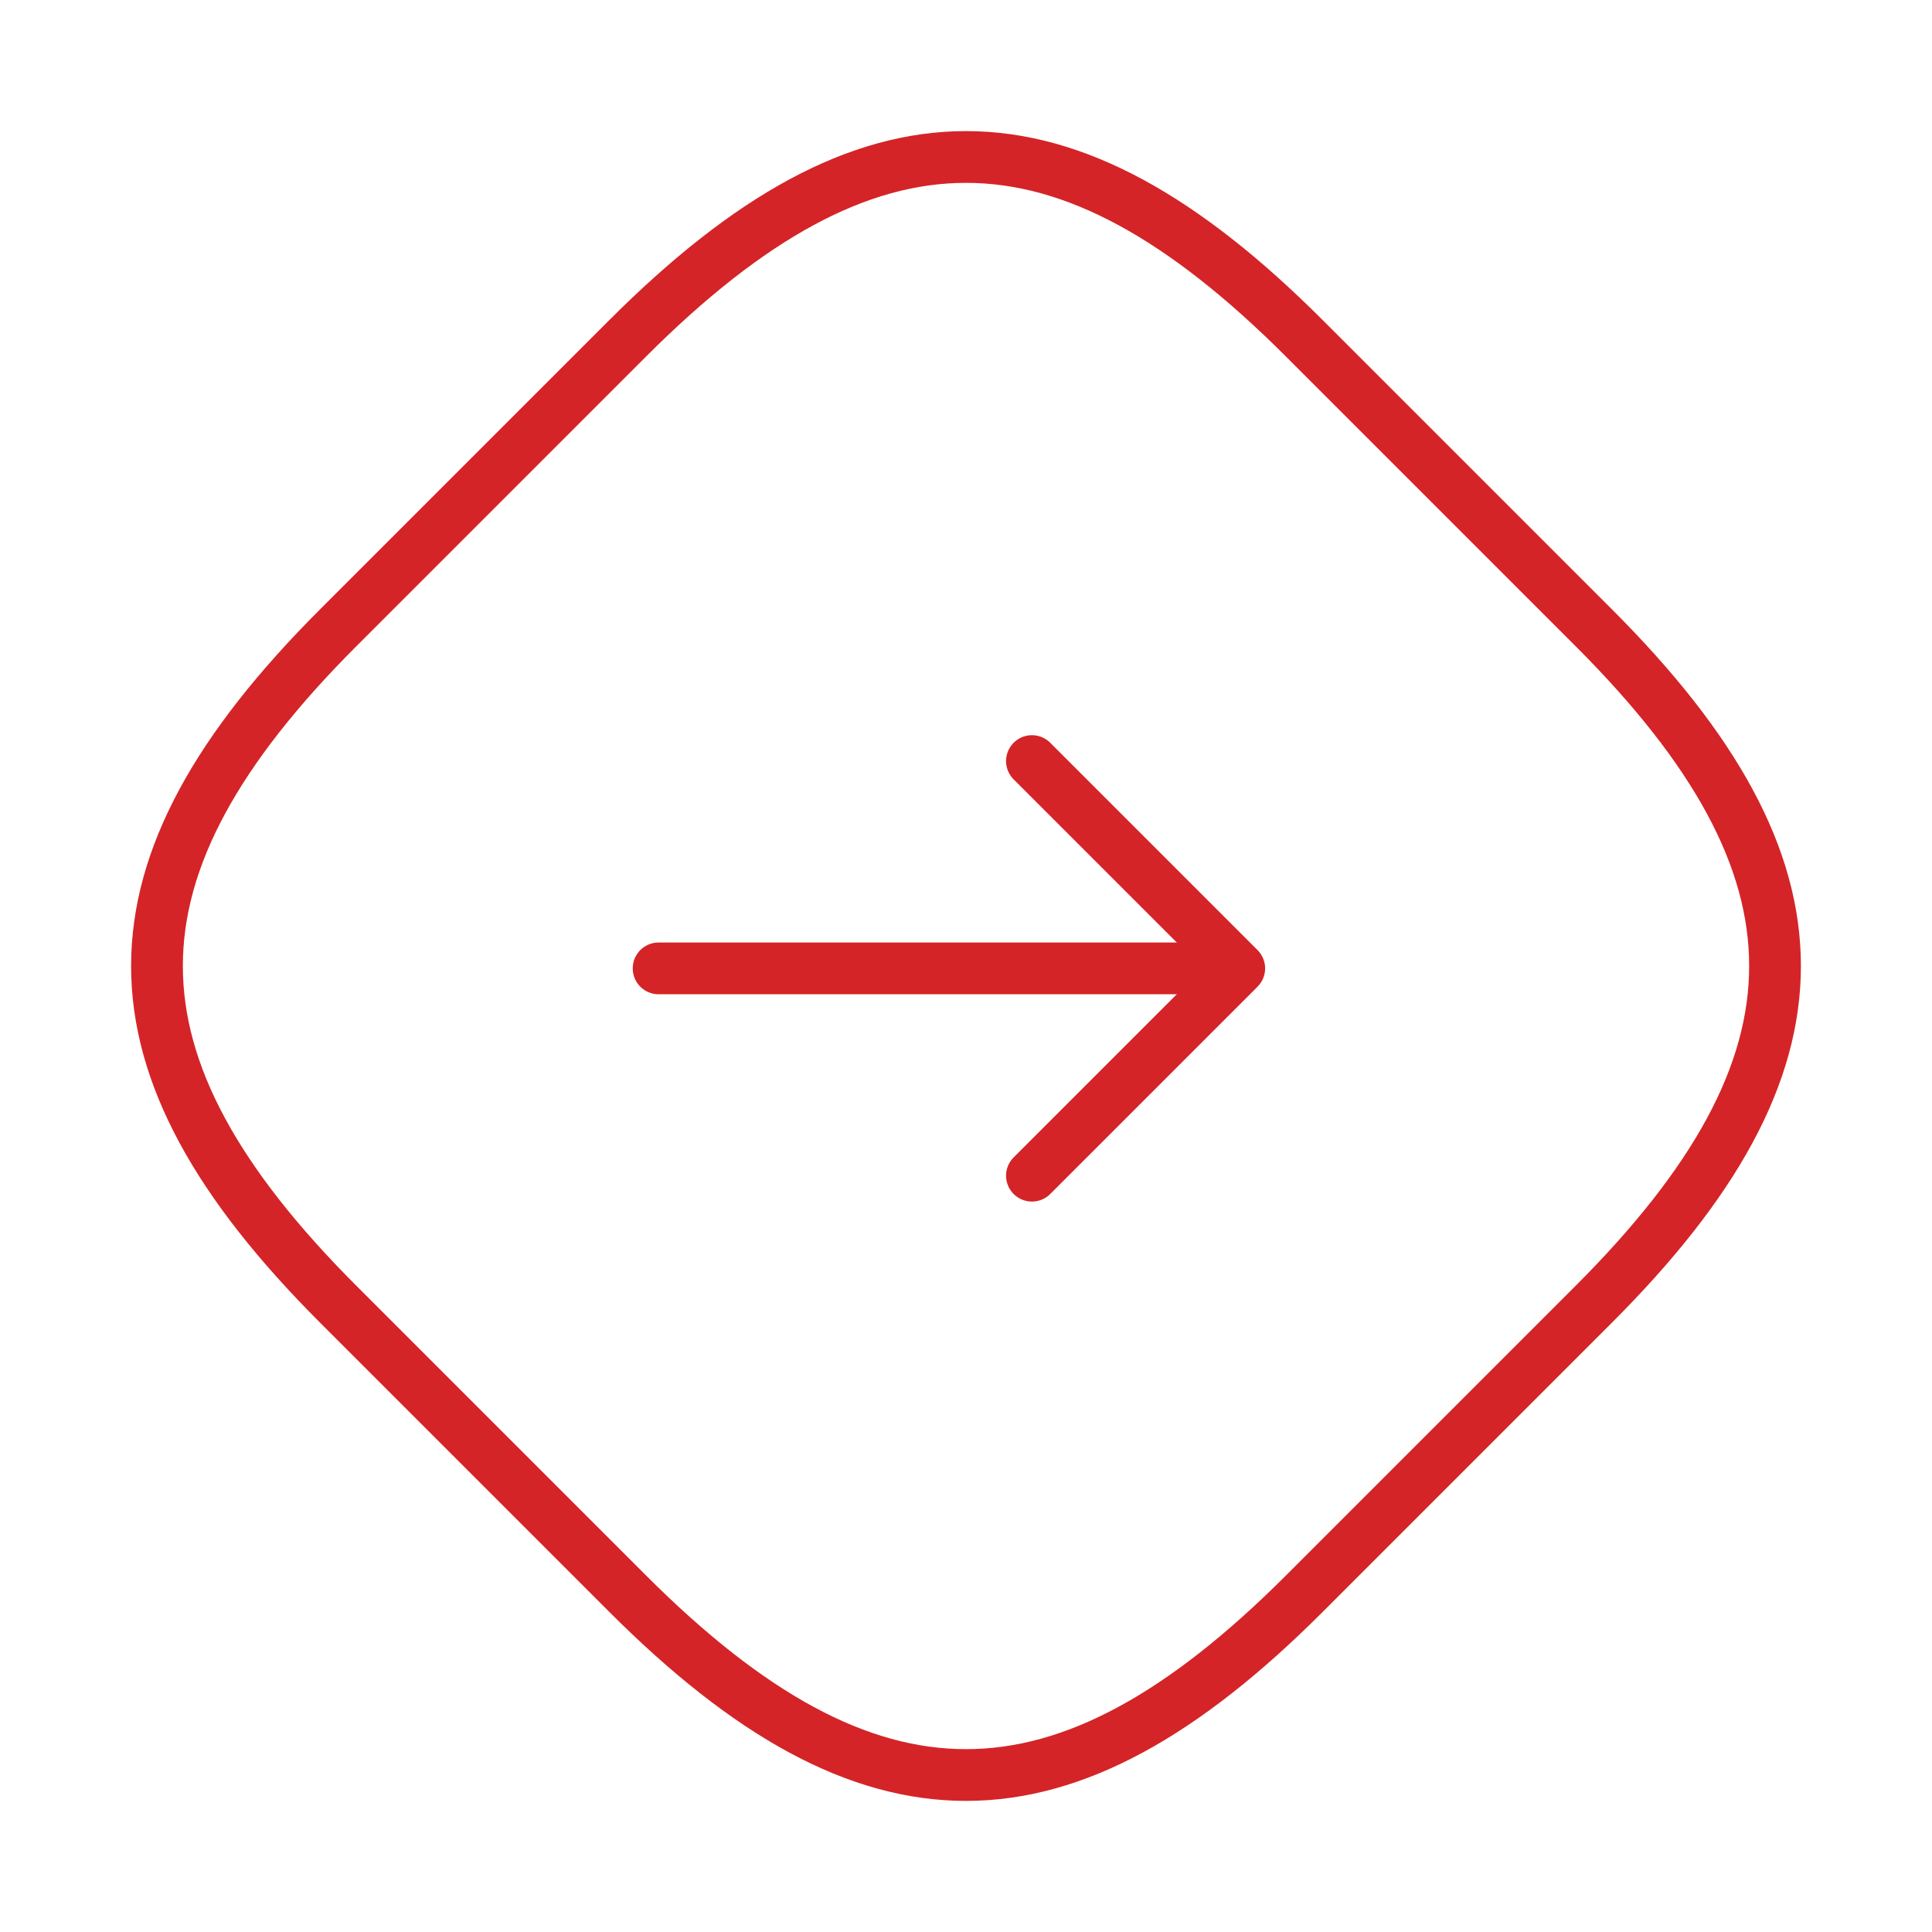 <svg width="56" height="56" viewBox="0 0 56 56" fill="none" xmlns="http://www.w3.org/2000/svg">
<path d="M29.911 22.06L35.92 28.069L29.911 34.078" stroke="#D42427" stroke-width="1.5" stroke-miterlimit="10" stroke-linecap="round" stroke-linejoin="round"/>
<path d="M19.09 28.069H35.751" stroke="#D42427" stroke-width="1.5" stroke-miterlimit="10" stroke-linecap="round" stroke-linejoin="round"/>
<path d="M9.8 37.8L18.2 46.2C25.2 53.2 30.8 53.2 37.8 46.2L46.2 37.8C53.2 30.8 53.2 25.2 46.2 18.2L37.8 9.8C30.8 2.8 25.2 2.8 18.2 9.8L9.8 18.2C2.8 25.2 2.8 30.8 9.8 37.8Z" stroke="#D42427" stroke-width="1.5" stroke-linecap="round" stroke-linejoin="round"/>
</svg>
